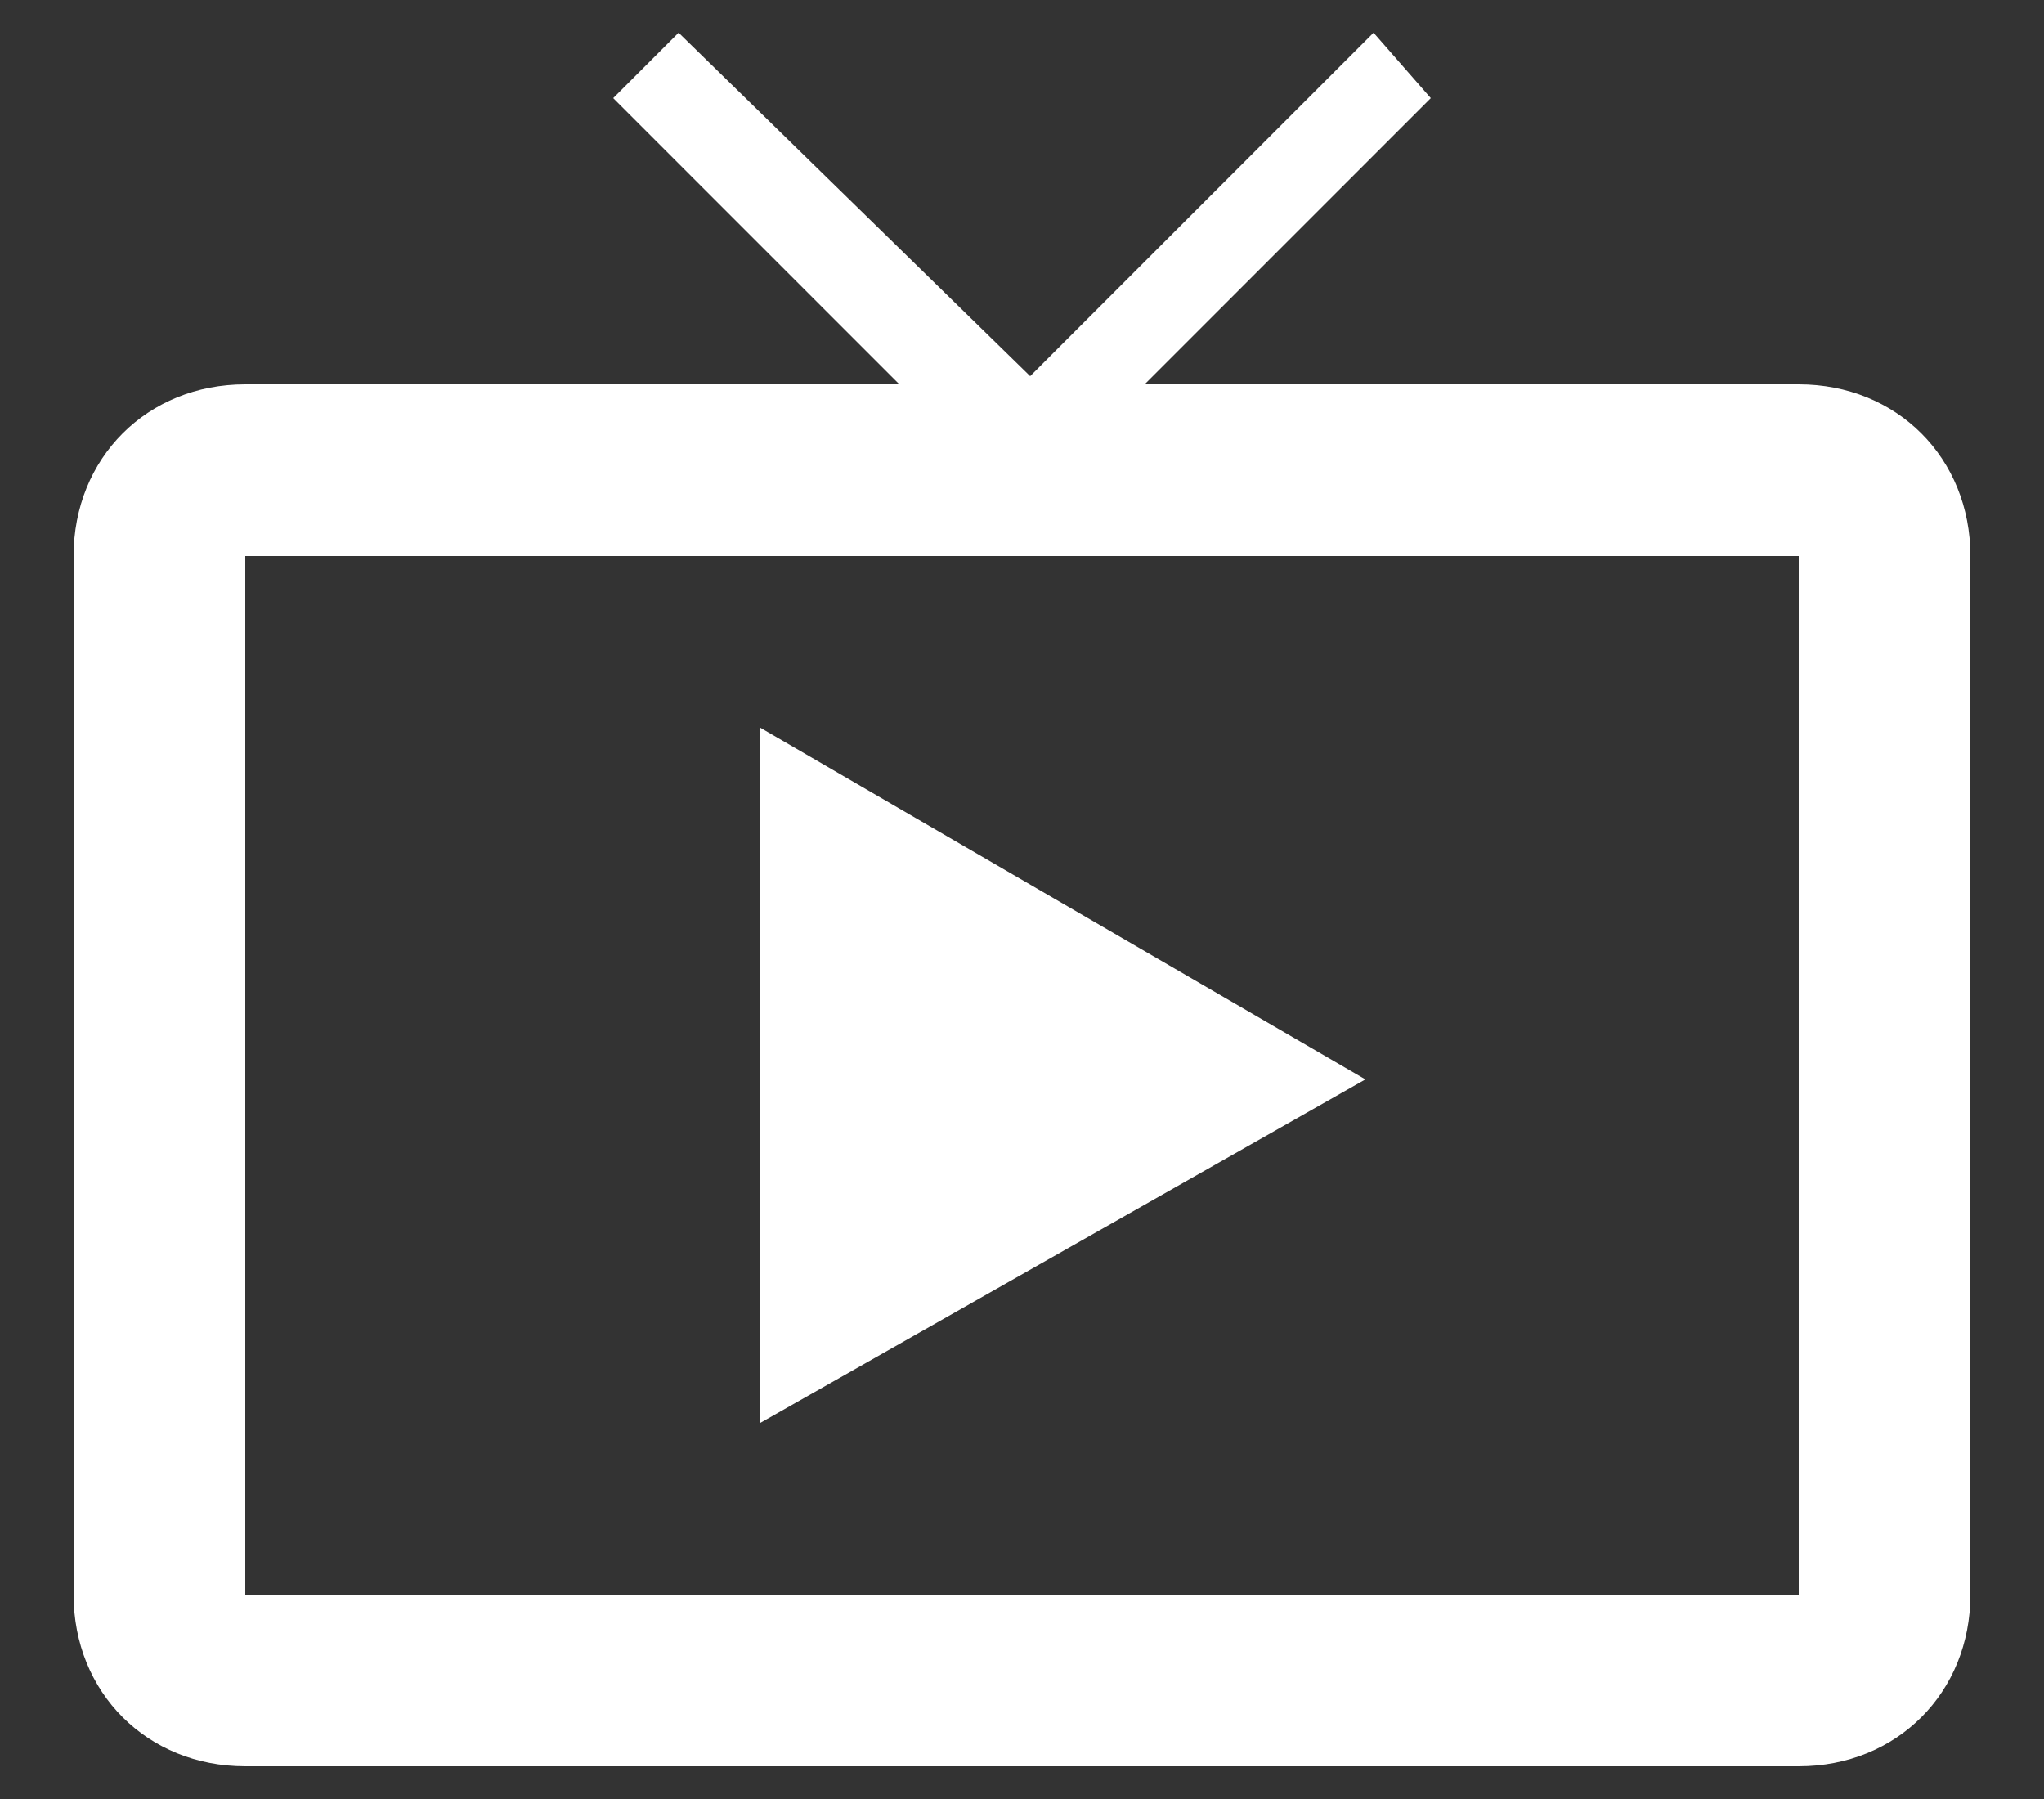 <?xml version="1.0" encoding="utf-8"?>
<!-- Generator: Adobe Illustrator 28.0.0, SVG Export Plug-In . SVG Version: 6.00 Build 0)  -->
<svg version="1.1" id="Layer_1" xmlns="http://www.w3.org/2000/svg" xmlns:xlink="http://www.w3.org/1999/xlink" x="0px" y="0px"
	 viewBox="0 0 25 22" style="enable-background:new 0 0 25 22;" xml:space="preserve">
<rect x="0" y="0" width="25" height="22" fill="#333333" stroke="none"/>
<style type="text/css">
	.st0{fill:#FFFFFF;}
	.st1{opacity:0;fill:#FFFFFF;}
</style>
<path id="Icon_material-live-tv" class="st0" d="M22,4.7h-8l3.5-3.5l-0.7-0.8l-4.2,4.2L8.3,0.4L7.5,1.2L11,4.7H3
	c-1.2,0-2.1,0.9-2.1,2.1c0,0,0,0,0,0v12.7c0,1.2,0.9,2.1,2.1,2.1h19c1.2,0,2.1-0.9,2.1-2.1V6.8C24.1,5.6,23.2,4.7,22,4.7
	C22,4.7,22,4.7,22,4.7z M22,19.5H3V6.8h19V19.5z M9.3,8.9v8.5l7.4-4.2L9.3,8.9z"/>
<rect class="st1" width="25" height="22"/>
</svg>
